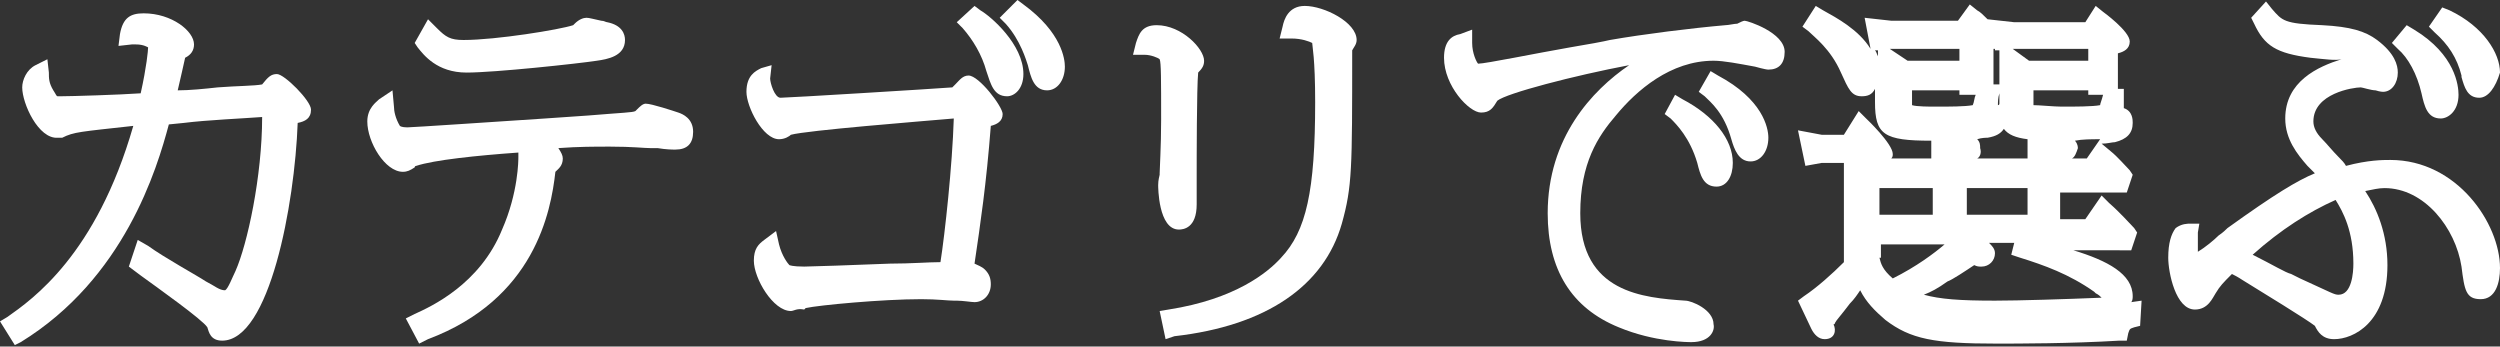 <?xml version="1.0" encoding="utf-8"?>
<!-- Generator: Adobe Illustrator 23.0.3, SVG Export Plug-In . SVG Version: 6.00 Build 0)  -->
<svg version="1.1" id="レイヤー_2" xmlns="http://www.w3.org/2000/svg" xmlns:xlink="http://www.w3.org/1999/xlink" x="0px"
	 y="0px" width="168.8px" height="23.4px" viewBox="0 0 168.8 23.4" style="enable-background:new 0 0 168.8 23.4;"
	 xml:space="preserve">
<rect x="0" y="0" width="168.8" height="23.4" fill="#333333" stroke="none"/>
<style type="text/css">
	.st0{fill:#FFFFFF;}
</style>
<g>
	<g>
		<path class="st0" d="M9.5,17.7c1.6,1.1,5,3.5,5.2,4.2c0.1,0.3,0.1,0.4,0.4,0.4c2.4,0,4.4-8.3,4.5-14.6c0.8-0.1,0.9-0.1,0.9-0.3
			c0-0.3-1.5-1.8-1.7-1.8c-0.1,0-0.6,0.6-0.7,0.8c-0.5,0-4.9,0.3-6.8,0.4C11.7,5.2,11.9,4,12,3.4c0.2-0.1,0.5-0.2,0.5-0.5
			c0-0.6-1.2-1.5-2.8-1.5c-0.5,0-0.8,0.1-1,1c0.2,0,0.3,0,0.5,0c0.2,0,1.4,0,1.4,0.8c0,0.3-0.2,1.5-0.6,3.6C9.1,6.9,5,7,4.1,7
			c-0.5,0-0.6,0-1-0.7c-0.3-0.6-0.4-1-0.4-1.4c-0.4,0.2-0.6,0.7-0.6,1c0,1.1,1,2.9,1.7,2.9c0,0,0.1,0,0.1,0c1-0.4,1.4-0.5,5.9-0.9
			c-2.4,9.2-6.9,12.6-9,14.1l0.4,0.6c7.1-4.4,9.1-12,9.9-14.8c1.1-0.1,6.2-0.5,7.4-0.5c0.1,4.2-1.1,9.4-1.9,11.3
			c-0.4,0.9-0.7,1.6-1.2,1.6c-0.6,0-1-0.3-1.6-0.6c-1.3-0.8-3-1.8-3.9-2.4L9.5,17.7z"/>
		<path class="st0" d="M1,23.3l-1-1.6l0.5-0.3c1.7-1.2,6-4.2,8.5-12.9C5.4,8.9,5,8.9,4.2,9.3l-0.2,0c0,0,0,0-0.1,0
			C2.6,9.4,1.5,7,1.5,5.9c0-0.5,0.3-1.2,0.9-1.5l0.8-0.4l0.1,0.9c0,0.4,0,0.7,0.3,1.2c0.2,0.3,0.2,0.4,0.3,0.4c0,0,0.1,0,0.2,0
			c0.7,0,4-0.1,5.4-0.2c0.4-1.8,0.5-2.9,0.5-3.1c0,0-0.3-0.2-0.8-0.2C9.1,3,9,3,8.9,3L8,3.1l0.1-0.8c0.2-1.1,0.7-1.4,1.6-1.4
			c1.9,0,3.4,1.2,3.4,2.1c0,0.4-0.2,0.7-0.6,0.9c-0.1,0.5-0.3,1.3-0.5,2.2c0.8,0,1.8-0.1,2.7-0.2c1.3-0.1,2.5-0.1,3-0.2c0,0,0,0,0,0
			c0.4-0.5,0.6-0.7,1-0.7c0.5,0,2.3,1.8,2.3,2.4c0,0.6-0.4,0.8-0.9,0.9c-0.2,5.5-1.9,14.7-5.1,14.7c-0.8,0-0.9-0.6-1-0.9
			c-0.3-0.5-3.4-2.7-4.5-3.5l-0.8-0.6l0.6-1.8l0.7,0.4c1.1,0.8,3.3,2,3.9,2.4c0.6,0.3,0.9,0.6,1.3,0.6c0.2-0.1,0.5-0.9,0.7-1.3
			c0.8-1.8,1.8-6.4,1.8-10.4c-1.3,0.1-3.7,0.2-5.3,0.4l-1,0.1c-0.8,3-3,10.4-10,14.7L1,23.3z M14.3,20.5c0.6,0.5,0.9,0.9,1,1.2
			c0.6-0.2,1.3-1.4,1.9-3.1c0,0.1,0,0.1-0.1,0.2c-0.4,0.9-0.8,2-1.8,2C15,20.7,14.6,20.6,14.3,20.5z M3.2,7.4C3.4,7.7,3.7,8,3.8,8.1
			C4.5,7.9,5,7.7,6.5,7.6c-1,0-2,0.1-2.3,0.1C3.8,7.6,3.5,7.6,3.2,7.4z M19.1,6.6l0,0.5l0.5-0.1C19.4,6.9,19.2,6.8,19.1,6.6z
			 M18.9,6.4C18.8,6.4,18.8,6.5,18.9,6.4c-0.1,0.1-0.1,0.2-0.2,0.2l0.4,0C19,6.5,18.9,6.5,18.9,6.4z M11,2.3
			c0.3,0.3,0.3,0.7,0.3,0.8c0,0.3-0.2,1.5-0.6,3.3c0.4-1.8,0.6-3,0.7-3.2L11.5,3l0.3-0.1c0,0,0,0,0,0C11.7,2.7,11.4,2.5,11,2.3z"/>
	</g>
	<g>
		<path class="st0" d="M28.7,2.8c0.4,0.6,1.1,1.5,2.8,1.5c1.9,0,7.5-0.6,8.6-0.9c0.7-0.1,1.4-0.3,1.4-0.8c0-0.4-0.3-0.5-0.6-0.6
			c-0.3,0-1.1-0.2-1.3-0.2c-0.1,0-0.6,0.4-0.6,0.4c-1,0.4-5.4,1.1-7.7,1.1c-1.1,0-1.6-0.3-2.3-1L28.7,2.8z M28.6,22.4
			c7.3-2.7,8-8.9,8.3-11.2c0.2-0.1,0.5-0.1,0.5-0.4c0-0.3-0.6-0.9-1.1-1.2c2.2-0.2,3.4-0.2,4.9-0.2c0.3,0,1.8,0,2.8,0.1
			c0.3,0,1.5,0.2,1.7,0.2c0.3,0,0.6-0.1,0.6-0.6c0-0.4-0.3-0.6-0.6-0.8c-0.3-0.1-1.7-0.6-1.9-0.6c-0.1,0-0.6,0.4-0.7,0.4
			c-0.2,0.1-0.6,0.1-4.2,0.3c-0.7,0-11.2,0.8-11.4,0.8c-0.6,0-0.8-0.1-1-0.3c-0.4-0.7-0.5-1.3-0.5-1.6c-0.2,0.2-0.6,0.4-0.6,1
			c0,1.2,1.1,2.8,1.8,2.8c0.1,0,0.6-0.3,0.7-0.4c1.4-0.5,4.5-0.8,7.6-1c0.1,0.3,0.2,0.4,0.2,0.9c0,0.7-0.1,2.8-1.1,5.2
			c-1.6,3.9-5,5.5-6.2,6L28.6,22.4z"/>
		<path class="st0" d="M28.3,23.2l-0.9-1.7l0.6-0.3c1.1-0.5,4.4-2,5.9-5.7c1.1-2.5,1.1-4.7,1.1-4.9c0-0.1,0-0.2,0-0.3l0,0
			c-2.8,0.2-5.7,0.5-6.9,0.9c0,0-0.1,0-0.1,0.1c-0.3,0.2-0.5,0.3-0.8,0.3c-1.2,0-2.4-2-2.4-3.4c0-0.9,0.6-1.3,0.8-1.5l0.9-0.6
			l0.1,1.1c0,0.3,0.1,0.8,0.4,1.3c0,0,0.1,0.1,0.5,0.1c0.3,0,6.3-0.4,9.3-0.6l2.9-0.2c2.4-0.2,3-0.2,3.2-0.3c0,0,0.1-0.1,0.1-0.1
			C43.2,7.2,43.4,7,43.6,7c0.4,0,1.9,0.5,2.2,0.6c0.3,0.1,1,0.4,1,1.3c0,0.8-0.4,1.2-1.2,1.2c-0.2,0-0.6,0-1.2-0.1
			C44.2,10,44,10,43.9,10c-0.4,0-1.2-0.1-2.7-0.1c-1.1,0-2.1,0-3.5,0.1c0.2,0.3,0.3,0.5,0.3,0.7c0,0.5-0.3,0.7-0.5,0.9
			c-0.3,2.7-1.4,8.6-8.6,11.3L28.3,23.2z M36.2,10.3c0,0.1,0,0.2,0,0.2c0,0.4,0,2.3-0.9,4.7c0.7-1.7,0.8-3.2,0.9-4.1l0-0.4l0.3-0.1
			C36.5,10.6,36.4,10.4,36.2,10.3z M26.4,9.6c0.2,0.4,0.5,0.6,0.7,0.7c0,0,0.1-0.1,0.2-0.1c0.2-0.1,0.3-0.2,0.4-0.2
			c0.3-0.1,0.8-0.2,1.2-0.3c-0.9,0.1-1.4,0.1-1.4,0.1C27,9.8,26.7,9.7,26.4,9.6z M42.8,8.7c0.5,0,0.9,0,1.2,0.1c0.1,0,0.3,0,0.6,0.1
			c0.4,0,0.8,0.1,1,0.1c0,0,0,0,0,0c0-0.1,0-0.1-0.3-0.2c-0.3-0.1-1.2-0.4-1.6-0.5c0,0-0.1,0.1-0.1,0.1c-0.2,0.1-0.4,0.2-0.5,0.3
			C43,8.7,42.9,8.7,42.8,8.7z M31.5,4.9c-2,0-2.9-1.2-3.3-1.7l-0.2-0.3l0.9-1.6l0.6,0.6c0.6,0.6,0.9,0.8,1.8,0.8
			c2.2,0,6.5-0.7,7.4-1c0,0,0,0,0.1-0.1c0.3-0.3,0.6-0.4,0.8-0.4c0.2,0,0.5,0.1,1,0.2c0.2,0,0.3,0.1,0.4,0.1c1,0.2,1.2,0.8,1.2,1.2
			c0,1.1-1.2,1.3-1.9,1.4C39,4.3,33.4,4.9,31.5,4.9z M39.7,2.5c-0.1,0-0.1,0.1-0.2,0.1c-0.1,0.1-0.2,0.2-0.3,0.2
			c-0.3,0.1-0.8,0.2-1.4,0.4c1-0.1,1.8-0.2,2.2-0.3c0.2,0,0.6-0.1,0.9-0.2c0,0,0,0-0.1,0c-0.1,0-0.2,0-0.4-0.1
			C40.1,2.5,39.8,2.5,39.7,2.5z"/>
	</g>
	<g>
		<path class="st0" d="M63.9,18.3c-1,0-8.9,0.3-9.6,0.3c-1.1,0-1.2-0.1-1.4-0.3c0,0-0.6-0.6-0.9-1.7c-0.3,0.2-0.5,0.4-0.5,0.9
			c0,1,1.1,2.8,1.9,2.8c0.1,0,0.6-0.3,0.7-0.3c0.9-0.2,5.2-0.6,8-0.6c1.4,0,2.2,0.1,2.5,0.1c0.2,0,1,0.1,1.1,0.1
			c0.4,0,0.5-0.3,0.5-0.6c0-0.5-0.7-0.9-1.2-0.8c0.4-2.8,0.9-5.8,1.2-10.3C66.4,8,67,7.9,67,7.7c0-0.3-1.4-2-1.7-2
			c-0.2,0-0.6,0.8-0.8,0.8c-0.4,0.1-11.3,0.7-11.8,0.7c-1,0-1.3-1.6-1.4-1.8c-0.2,0.1-0.6,0.2-0.6,1c0,0.8,1,2.6,1.6,2.6
			c0.2,0,0.3-0.1,0.4-0.2c0.5-0.5,11.8-1.3,12-1.3C64.8,10.8,64.2,16.8,63.9,18.3z M68.3,1.1c1.1,1.3,1.6,2.8,1.6,3.1
			c0.2,0.8,0.4,1.2,0.8,1.2c0.4,0,0.6-0.6,0.6-1c0-0.5-0.3-2-2.5-3.7L68.3,1.1z M65.4,1.5c0.4,0.4,1.2,1.5,1.8,3.1
			c0.3,0.9,0.4,1.2,0.8,1.2c0.2,0,0.5-0.2,0.5-0.9c0-1.4-1.6-3-2.7-3.8L65.4,1.5z"/>
		<path class="st0" d="M53.4,21c-1.2,0-2.5-2.2-2.5-3.4c0-0.8,0.3-1.1,0.7-1.4l0.8-0.6l0.2,0.9c0.2,0.8,0.6,1.3,0.7,1.4
			c0,0,0.2,0.1,1,0.1c0.4,0,3.3-0.1,5.8-0.2c1.4,0,2.6-0.1,3.4-0.1c0.3-1.9,0.8-6.5,0.9-9.7c-2.3,0.2-9.9,0.8-11,1.1
			c-0.1,0.1-0.4,0.3-0.8,0.3c-1.1,0-2.2-2.2-2.2-3.2c0-1.1,0.6-1.4,1-1.6l0.7-0.2L52,5.3c0,0.3,0.3,1.3,0.7,1.3
			C53.2,6.6,63,6,64.3,5.9c0.1-0.1,0.1-0.1,0.2-0.2c0.3-0.3,0.5-0.6,0.9-0.6c0.7,0,2.3,2.1,2.3,2.6c0,0.5-0.4,0.7-0.8,0.8
			c-0.3,3.9-0.7,6.6-1.1,9.3c0.2,0.1,0.5,0.2,0.7,0.4c0.3,0.3,0.4,0.6,0.4,1c0,0.7-0.5,1.2-1.1,1.2c-0.2,0-0.8-0.1-1.2-0.1l-0.2,0
			c-0.4,0-1.1-0.1-2.2-0.1c-2.6,0-6.9,0.4-7.8,0.6c0,0,0,0-0.1,0.1C53.8,20.8,53.6,21,53.4,21z M52.7,19.1c0.2,0.3,0.4,0.6,0.6,0.6
			c0,0,0.1-0.1,0.1-0.1c0.2-0.1,0.3-0.2,0.5-0.2c0.2,0,0.6-0.1,1-0.1c-0.4,0-0.6,0-0.7,0C53.5,19.3,53,19.2,52.7,19.1z M64.6,18.9
			L64.6,18.9c0.4,0.1,0.8,0.1,1,0.1c-0.1-0.1-0.3-0.2-0.5-0.2L64.6,18.9z M65.1,6.8h0.4l0,0.6c0,1.8-0.2,4.3-0.5,6.5
			c0.2-1.7,0.4-3.6,0.6-5.9l0-0.5l0.4-0.1c-0.2-0.3-0.5-0.7-0.8-0.9C65.3,6.6,65.2,6.7,65.1,6.8z M51.9,7.6c0.2,0.3,0.4,0.5,0.5,0.7
			l0,0c0.2-0.2,1-0.4,2.2-0.5c-1.1,0.1-1.9,0.1-1.9,0.1C52.4,7.8,52.2,7.7,51.9,7.6z M64.2,6L64.2,6L64.2,6z M64.4,5.9
			C64.4,5.9,64.4,5.9,64.4,5.9C64.4,5.9,64.4,5.9,64.4,5.9z M68,6.5c-0.9,0-1.1-0.8-1.4-1.7c-0.3-1.1-0.9-2.1-1.6-2.9l-0.4-0.4
			l1.2-1.1l0.4,0.3C66.9,1.1,69.1,3,69.1,5C69.1,6,68.5,6.5,68,6.5z M67.6,3.9c0.1,0.2,0.1,0.4,0.2,0.5c0,0.1,0.1,0.3,0.1,0.4
			C67.9,4.5,67.8,4.2,67.6,3.9z M70.7,6.1c-0.9,0-1.1-0.9-1.3-1.7c-0.1-0.3-0.5-1.7-1.5-2.8l-0.4-0.4L68.7,0l0.4,0.3
			c2.6,1.9,2.8,3.7,2.8,4.2C71.9,5.4,71.4,6.1,70.7,6.1z M70.3,3.3c0.1,0.3,0.2,0.6,0.3,0.8c0,0.1,0.1,0.2,0.1,0.4
			C70.6,4.4,70.6,3.9,70.3,3.3z"/>
	</g>
	<g>
		<path class="st0" d="M77.3,3.1c0.6,0,1.5,0.4,1.6,0.8c0.1,0.3,0.1,3.7,0.1,4.3c0,1.8-0.1,3.3-0.1,3.7c0,0.1-0.1,0.6-0.1,0.7
			c0,0.4,0.2,2.4,0.8,2.4c0.5,0,0.6-0.7,0.6-1.2c0-0.3,0-1.7,0-2c0-0.6,0.1-7,0.2-7.2c0.3-0.3,0.3-0.3,0.3-0.5
			c0-0.4-1.1-1.7-2.6-1.7C77.7,2.3,77.5,2.5,77.3,3.1z M79.2,22.2c4.1-0.5,9.3-2,10.8-7.2c0.7-2.4,0.7-3.7,0.7-11.5
			c0-0.3,0-0.3,0-0.4C91,3,91,2.9,91,2.8c0-0.8-1.7-1.7-2.9-1.7c-0.6,0-0.8,0.3-0.9,1c1,0,1.7,0.3,1.9,0.5c0.3,0.3,0.3,3.7,0.3,4.4
			c0,6.3-0.7,9-2.4,10.9c-1.1,1.2-3.5,2.9-8,3.7L79.2,22.2z"/>
		<path class="st0" d="M78.7,22.9L78.3,21l0.6-0.1c4.5-0.7,6.7-2.5,7.6-3.5c1.7-1.8,2.3-4.5,2.3-10.5c0-3-0.2-3.8-0.2-4
			c-0.2-0.1-0.7-0.3-1.4-0.3l-0.8,0l0.2-0.8c0.1-0.5,0.4-1.4,1.5-1.4c1.3,0,3.5,1.1,3.5,2.3c0,0.3-0.2,0.5-0.3,0.7c0,0,0,0,0,0.1
			c0,7.9,0,9.1-0.7,11.6c-1.2,4.2-5.1,6.9-11.3,7.6L78.7,22.9z M90.1,8.4c-0.1,4.1-0.5,6.6-1.5,8.4c0.3-0.6,0.6-1.2,0.8-1.9
			C89.9,13.1,90,12,90.1,8.4z M89.5,2C89.5,2.1,89.5,2.1,89.5,2c0.3,0.3,0.6,0.6,0.6,4.2c0-0.8,0-1.7,0-2.7c0-0.3,0-0.5,0.1-0.7
			l0.1-0.1c0,0,0,0,0,0C90.3,2.5,89.9,2.3,89.5,2z M88.6,2.9L88.6,2.9L88.6,2.9z M79.6,15.5c-1.4,0-1.4-2.9-1.4-3
			c0-0.1,0-0.3,0.1-0.7l0-0.1c0-0.3,0.1-1.8,0.1-3.6c0-2.7,0-3.9-0.1-4.1c-0.1-0.1-0.6-0.3-1-0.3h-0.8l0.2-0.8
			c0.2-0.6,0.4-1.2,1.4-1.2c1.7,0,3.2,1.6,3.2,2.4c0,0.3-0.1,0.5-0.4,0.8c-0.1,1-0.1,6-0.1,6.9c0,0.1,0,0.6,0,1c0,0.4,0,0.9,0,1
			C80.8,15.4,79.9,15.5,79.6,15.5z M79.6,11.6c0,0.1,0,0.2,0,0.3l0,0.2c0,0.1-0.1,0.3-0.1,0.4c0,0.3,0.1,0.9,0.2,1.3
			c0,0,0-0.1,0-0.1c0-0.1,0-0.6,0-1C79.6,12.3,79.6,11.8,79.6,11.6C79.6,11.7,79.6,11.6,79.6,11.6z M79.4,3.4
			c0.1,0.1,0.1,0.2,0.2,0.3c0,0.1,0.1,0.3,0.1,2.1c0.1-1.4,0.2-1.5,0.3-1.6C80,4.1,80,4,80,4C80,3.9,79.7,3.6,79.4,3.4z"/>
	</g>
	<g>
		<path class="st0" d="M113.2,7.6c0.4,0.4,1.4,1.3,2,3.3c0.2,0.8,0.3,1.1,0.7,1.1c0.3,0,0.6-0.5,0.6-1.1c0-1.4-1.3-2.9-3-3.7
			L113.2,7.6z M115.5,6c0.5,0.4,1.4,1.2,2,3.2c0.2,0.7,0.3,1.1,0.7,1.1c0.3,0,0.6-0.4,0.6-1c0-1.1-0.8-2.5-3-3.7L115.5,6z M98.8,2.6
			c-0.4,0.1-0.7,0.2-0.7,1.1c0,1.7,1.5,3.1,1.9,3.1c0.2,0,0.3,0,0.6-0.5c0.6-0.9,9.5-2.8,12.4-3.1c-2.4,1.1-7.9,4.4-7.9,11.1
			c0,2.9,1,5.7,4.5,7.2c2.2,0.9,4.3,1,4.6,1c0.4,0,1,0,1-0.7c0-0.6-1.1-1-1.4-1c-2.9-0.2-7.6-0.6-7.6-6.6c0-3.3,1.1-5.3,2.5-6.9
			c1.8-2.2,4.3-3.9,7.1-3.9c0.8,0,2,0.2,3,0.4c0.1,0,0.7,0.1,0.7,0.1c0.2,0,0.5,0,0.5-0.6c0-0.8-2-1.5-2.1-1.5c0,0-0.3,0.1-0.3,0.2
			c-0.2,0-0.6,0.1-0.9,0.2c-2.3,0.3-5.5,0.6-7.8,1c-1.4,0.2-8.2,1.6-9.1,1.6C99.3,4.6,98.8,3.6,98.8,2.6z"/>
		<path class="st0" d="M114.2,23.1c-0.2,0-2.5,0-4.9-1c-3.2-1.3-4.8-3.9-4.8-7.7c0-5.1,3-8.3,5.5-10c-3.7,0.7-8.3,1.9-8.9,2.4
			c-0.3,0.5-0.5,0.8-1.1,0.8c-0.8,0-2.5-1.8-2.5-3.7c0-1.1,0.5-1.5,1.1-1.6l0.8-0.3l0,0.9c0,0.7,0.3,1.3,0.4,1.4
			c0.5,0,3.9-0.7,6.2-1.1c1.2-0.2,2.3-0.4,2.7-0.5c2.3-0.4,5.5-0.8,7.8-1c0.2,0,0.6-0.1,0.8-0.1c0.2-0.1,0.4-0.2,0.5-0.2
			c0.2,0,2.7,0.8,2.7,2.1c0,0.8-0.4,1.2-1.1,1.2c-0.2,0-0.9-0.2-0.9-0.2c-1.1-0.2-2.1-0.4-2.8-0.4c-2.9,0-5.2,2-6.6,3.7
			c-1.2,1.4-2.4,3.2-2.4,6.6c0,5.4,4.3,5.7,7.1,5.9c0.4,0,1.9,0.6,1.9,1.6C115.8,22.3,115.5,23.1,114.2,23.1z M106.4,17.7
			c0.6,1.5,1.8,2.5,3.4,3.2c2.2,0.9,4.3,0.9,4.4,0.9c0.1,0,0.3,0,0.4,0c0,0,0,0,0-0.1c-0.1-0.1-0.6-0.4-0.8-0.4
			C111.6,21.1,107.9,20.8,106.4,17.7z M99.1,4.9c0.3,0.6,0.7,1,0.9,1.2c0-0.1,0.1-0.1,0.1-0.2c0.2-0.3,1.1-0.7,2.2-1.1
			c-1.3,0.2-2.2,0.4-2.6,0.4C99.6,5.2,99.3,5.2,99.1,4.9z M116.4,2.7c0.9,0.1,2,0.2,2.5,0.4c0.1,0,0.3,0.1,0.5,0.1
			c-0.2-0.2-0.9-0.6-1.4-0.8c0,0,0,0,0,0l-0.2,0.1c-0.2,0-0.6,0.1-1,0.2C116.6,2.7,116.5,2.7,116.4,2.7z M115.9,12.6
			c-0.9,0-1.1-0.8-1.3-1.6c-0.5-1.7-1.4-2.6-1.8-3l-0.4-0.3l0.7-1.3l0.5,0.3c2.1,1.1,3.4,2.7,3.4,4.3
			C117,11.9,116.6,12.6,115.9,12.6z M115.4,9.7c0.1,0.3,0.3,0.7,0.4,1c0,0.1,0,0.2,0.1,0.2c0,0,0,0,0,0
			C115.8,10.5,115.7,10.1,115.4,9.7z M118.2,10.9c-0.8,0-1.1-0.8-1.3-1.5c-0.5-1.8-1.4-2.5-1.8-2.9l-0.4-0.3l0.8-1.4l0.5,0.3
			c3,1.6,3.4,3.5,3.4,4.2C119.4,10.2,118.9,10.9,118.2,10.9z M117.8,8c0.1,0.3,0.3,0.6,0.4,1c0,0.1,0,0.2,0.1,0.2
			C118.2,9,118.1,8.6,117.8,8z"/>
	</g>
	<g>
		<path class="st0" d="M132.2,11.3v-0.8c0.7-0.1,1-0.2,1-0.5c0-0.3-0.4-0.3-0.6-0.3l-1.5-0.1v1.7h-3.8v0.8h3.8v3h-4.2v0.8h16.7
			l0.1-0.5c-0.3-0.3-0.9-1-1.7-1.7l-0.9,1.3h-2.6v-3h4.7l0.1-0.4c-0.3-0.4-1-1-1.5-1.5l-0.8,1.1h-2.6v-0.8c0.7-0.1,1-0.2,1-0.5
			c0-0.3-0.4-0.3-0.6-0.3l-1.5-0.1v1.7H132.2z M132.7,1.9h-4.9l-0.9-0.1l0.2,0.9l0.8,0h5.1v2h-4.3l-1.2-0.8v3c0,1.6,0,2,3.3,2
			c0.3,0,3-0.1,3.5-0.2c0.4-0.1,0.7-0.2,0.7-0.7c0-0.5-0.4-0.5-0.6-0.5c0-0.4,0-0.9,0-1.3H134c0,0.3-0.2,1.1-0.4,1.3
			c-0.2,0.2-2.5,0.2-2.9,0.2c-2.2,0-2.2-0.1-2.2-0.8V5.5h4.4v0.3h1.1v-3c0.2,0,0.8-0.1,0.8-0.3c0-0.1-0.6-0.8-1.4-1.5L132.7,1.9z
			 M132.2,12.1h5.3v3h-5.3V12.1z M144.1,20.6c-1.9,0.3-7,0.4-9.4,0.4c-3.5,0-4.9-0.2-6.4-1c1.4-0.6,1.9-0.8,2.8-1.4
			c0.3-0.2,1.5-0.9,2-1.2c0.1,0,0.3,0.1,0.6,0.1c0.1,0,0.3-0.1,0.3-0.3c0-0.2-0.1-0.3-0.5-0.5l-1.1-0.6c-0.3,0.4-2,2.1-4.7,3.4
			c-1.1-0.9-1.3-1.6-1.4-2.1v-6.7c0.7-0.1,0.9-0.1,0.9-0.3c0-0.3-1.1-1.6-1.6-2l-0.8,1.3h-1.9l-0.7-0.1l0.2,0.9l0.5-0.1h2.2V18
			c-0.9,0.9-2,1.9-2.9,2.5l0.7,1.4c0,0.1,0.2,0.3,0.3,0.3c0.2,0,0.2-0.2,0.2-0.8c0.2-0.3,0.3-0.3,1.3-1.7c0.6-0.7,1-1.5,1.3-1.9
			c0.3,1.3,1.1,2.2,2,2.8c1.6,1.2,3.1,1.5,7.1,1.5c1.4,0,5,0,8.3-0.2c0.1-0.6,0.3-0.8,0.8-0.9L144.1,20.6z M141.4,1.9h-5.2l-1.1-0.1
			l0.1,0.9l1,0h5.4v2h-4.7l-1.2-0.8v3c0,1.6,0,2,3.5,2c0.3,0,3.3,0,3.8-0.2c0.4-0.1,0.7-0.2,0.7-0.7c0-0.5-0.4-0.5-0.6-0.5
			c0-0.2,0-0.5,0-1.3h-0.4c0,0.1-0.2,1.1-0.4,1.3c-0.2,0.2-2.6,0.2-3.1,0.2c-0.4,0-1.9,0-2.2-0.1c-0.3-0.1-0.3-0.2-0.3-0.7V5.5h4.9
			v0.3h1.1v-3c0.6-0.1,0.8-0.1,0.8-0.3c0-0.2-1.2-1.2-1.5-1.5L141.4,1.9z M136.5,16.9c1.5,0.5,3.4,1.1,5.2,2.4
			c1,0.7,1.1,0.8,1.3,0.8c0.2,0,0.4-0.2,0.4-0.5c0-1.8-4.3-2.8-6.8-3.3L136.5,16.9z M122.6,1.6c0.5,0.4,1.6,1.3,2.4,3
			c0.5,1.1,0.6,1.2,0.9,1.2c0.5,0,0.5-0.7,0.5-0.9c0-2-2.3-3.2-3.4-3.8L122.6,1.6z"/>
		<path class="st0" d="M123.2,22.9c-0.4,0-0.7-0.3-0.9-0.7l-0.9-1.9l0.4-0.3c0.9-0.6,1.9-1.5,2.7-2.3V11H123l-1.1,0.2l-0.5-2.4
			l1.6,0.3l1.5,0l1-1.6l0.5,0.5c0,0,1.8,1.7,1.8,2.4c0,0.1,0,0.2-0.1,0.3h2.7V9.5c-3.2,0-3.8-0.4-3.8-2.6V6
			c-0.2,0.4-0.5,0.5-0.9,0.5c-0.7,0-0.9-0.5-1.4-1.6c-0.7-1.6-1.8-2.4-2.2-2.8l-0.4-0.3l0.9-1.4l0.5,0.3c0.9,0.5,2.4,1.3,3.2,2.6
			l-0.4-2.1l1.8,0.2l4.5,0l0.8-1.1l0.5,0.4c0.2,0.1,0.4,0.3,0.7,0.6v0l1.8,0.2l4.8,0l0.7-1.1l0.5,0.4c0,0,1.8,1.3,1.8,2
			c0,0.5-0.4,0.7-0.8,0.8v2.4h0.4l0,0.6c0,0.3,0,0.6,0,0.7c0.6,0.2,0.6,0.8,0.6,1c0,0.7-0.4,1.1-1.2,1.3c-0.2,0-0.5,0.1-0.9,0.1
			l0.6,0.5c0.5,0.4,1,1,1.3,1.3l0.2,0.3l-0.4,1.2h-4.5v1.8h1.7l1.1-1.6l0.5,0.5c0.8,0.7,1.4,1.4,1.7,1.7l0.2,0.3l-0.4,1.2H140
			c2.3,0.7,4,1.6,4,3.1c0,0.1,0,0.3-0.1,0.4c0,0,0,0,0,0l0.7-0.1l-0.1,1.7l-0.4,0.1c-0.3,0.1-0.3,0.1-0.4,0.4l-0.1,0.5l-0.5,0
			c-3.3,0.2-6.9,0.2-8.3,0.2c-4.2,0-5.8-0.3-7.5-1.6c-0.7-0.6-1.3-1.2-1.7-2c-0.2,0.3-0.4,0.6-0.7,0.9c-0.6,0.8-0.9,1.1-1,1.3
			c0,0.1-0.1,0.1-0.1,0.1C124,22.3,123.9,22.9,123.2,22.9z M130.3,21.3c1.1,0.3,2.5,0.4,4.7,0.4c1.3,0,4.6,0,7.8-0.2
			c0-0.1,0-0.1,0.1-0.2c-2.4,0.2-6.2,0.2-8.1,0.2C132.7,21.6,131.3,21.5,130.3,21.3z M123,20.8l0.1,0.2c0,0,0,0,0.1-0.1
			c0.1-0.1,0.2-0.3,0.4-0.5C123.4,20.5,123.2,20.6,123,20.8z M129.9,19.9c1.1,0.3,2.4,0.4,4.8,0.4c1.6,0,4.8-0.1,7.2-0.2
			c-0.1-0.1-0.2-0.2-0.4-0.3l-0.1-0.1c-1.7-1.2-3.4-1.8-5-2.3l-0.6-0.2l0.2-0.8h-1.7c0.2,0.2,0.4,0.4,0.4,0.7c0,0.5-0.4,0.9-0.9,0.9
			c-0.2,0-0.3,0-0.5-0.1c-0.6,0.4-1.5,1-1.8,1.1C130.8,19.5,130.4,19.7,129.9,19.9z M141.1,18.2c0.3,0.2,0.6,0.4,0.9,0.6l0.1,0.1
			c0.2,0.2,0.5,0.3,0.6,0.4C142.6,18.9,142,18.5,141.1,18.2z M126.9,17.4c0.1,0.4,0.2,0.8,0.9,1.4c1.6-0.8,2.8-1.7,3.5-2.3h-4.3
			V17.4z M132.5,16.9c-0.1,0.1-0.2,0.2-0.4,0.4C132.3,17.2,132.5,17.1,132.5,16.9l0.1,0.1L132.5,16.9z M141.9,15.3h1
			c-0.2-0.2-0.4-0.4-0.6-0.6L141.9,15.3z M132.8,14.5h4.1v-1.8h-4.1V14.5z M126.9,14.5h3.6v-1.8h-3.6V14.5z M141.9,11.5h0.6
			c-0.1-0.1-0.2-0.2-0.4-0.4L141.9,11.5z M139.9,10.7h1l0.9-1.3c-0.6,0-1.2,0-1.7,0.1c0.1,0.1,0.2,0.3,0.2,0.5
			C140.2,10.3,140.1,10.6,139.9,10.7z M133.5,10.7h3.4V9.4c-0.8-0.1-1.3-0.3-1.6-0.7c-0.2,0.3-0.5,0.5-1.1,0.6c-0.1,0-0.4,0-0.7,0.1
			c0.2,0.2,0.2,0.4,0.2,0.6C133.8,10.3,133.7,10.6,133.5,10.7z M125.5,9.8h0.3v0.3l0.4,0c0,0,0.1,0,0.1,0c-0.2-0.2-0.4-0.5-0.6-0.7
			L125.5,9.8z M128.1,8C128.2,8,128.2,8,128.1,8C128.2,8,128.2,8,128.1,8z M133.1,7.3L133.1,7.3L133.1,7.3z M141.8,7.3L141.8,7.3
			L141.8,7.3z M137.3,7.1c0.4,0,1.4,0.1,1.9,0.1c0.9,0,2.1,0,2.6-0.1c0-0.1,0.1-0.3,0.2-0.7h-1V6.1h-3.7V7
			C137.3,7.1,137.3,7.1,137.3,7.1z M129.1,7.1c0.3,0.1,1.2,0.1,1.6,0.1c0.9,0,2,0,2.5-0.1c0.1-0.2,0.1-0.5,0.2-0.7h-1.1V6.1h-3.2V7
			C129.1,7,129.1,7.1,129.1,7.1z M134.9,7.1C134.9,7.1,135,7.1,134.9,7.1C135,7.1,135,7,135,7V3.4l-0.3,0l0-0.1c0,0-0.1,0-0.1,0v2.4
			h0.4l0,0.6C134.9,6.6,134.9,6.9,134.9,7.1z M124.9,3.2c0.2,0.4,0.5,0.8,0.7,1.2c0.1,0.1,0.1,0.3,0.2,0.4
			C125.7,4.2,125.4,3.7,124.9,3.2z M137,4.1h4V3.3l-5.1,0L137,4.1z M128.8,4.1h3.5V3.3l-4.7,0L128.8,4.1z M126.6,3.4
			c0.1,0.1,0.1,0.2,0.2,0.4V3.4L126.6,3.4z M142,2.1h0.2v0.1l0.2,0c-0.1-0.1-0.2-0.2-0.3-0.2L142,2.1z M133.3,2.1h0.1v0.1l0.2,0
			c-0.1-0.1-0.2-0.2-0.3-0.3L133.3,2.1z"/>
	</g>
	<g>
		<path class="st0" d="M152.7,1.3c0.7,1.3,1.2,1.7,3.4,2c2.1,0.3,3,0.5,3.6,1.3c-1.2,0.2-4.7,0.9-4.7,3.7c0,1.2,0.6,2,1.3,2.8
			c0.7,0.8,0.8,0.9,1,1.2c-1.3,0.5-2.5,1.1-6.5,3.9c-0.4,0.3-2.5,2-2.7,2c-0.3,0-0.3-1.3-0.3-1.5c0-0.3,0.1-0.6,0.1-0.8
			c-0.4,0-0.9,0.1-0.9,1.7c0,1.1,0.5,2.9,1.1,2.9c0.4,0,0.6-0.4,0.8-0.8c0.4-0.7,0.6-1,1.5-1.8c0.8,0.5,6.1,3.7,6.2,3.9
			c0.3,0.5,0.4,0.7,0.9,0.7c0.2,0,3,0,3-4.4c0-2.2-0.8-4-1.9-5.4c1.1-0.3,1.8-0.4,2.3-0.4c3,0,5.3,2.8,5.8,5.7
			c0.3,1.6,0.3,1.7,0.8,1.7c0.7,0,0.7-1.4,0.7-1.5c0-2.5-2.5-6.7-6.8-6.7c-0.6,0-1.5,0-3.2,0.5c-0.1-0.1-1.2-1.4-1.9-2
			c-0.4-0.5-0.8-1-0.8-1.6c0-2.4,3.1-2.9,3.8-2.9c0.3,0,1.4,0.2,1.5,0.2c0.3,0,0.4-0.5,0.4-0.6c0-0.9-1-1.6-1.1-1.7
			c-0.6-0.5-1.4-0.7-3.4-0.9c-2.7-0.2-3-0.3-3.8-1.3L152.7,1.3z M151,17.3c2.1-1.9,4.5-3.6,6.8-4.6c0.5,0.6,1.6,2.2,1.6,5.1
			c0,0.4,0,2.7-1.6,2.7c-0.4,0-0.5-0.1-3.4-1.4C153.8,18.8,152.1,17.9,151,17.3z M162.4,2.9c0.8,0.7,1.4,1.9,1.7,3.4
			c0.2,0.9,0.3,1.2,0.7,1.2c0.3,0,0.6-0.4,0.6-1.1c0-0.6-0.3-2.3-2.7-3.8L162.4,2.9z M164.6,1.7c0.9,0.7,1.6,1.7,2,3.2
			c0.3,0.8,0.3,1.1,0.7,1.1c0.3,0,0.6-0.4,0.6-1c0-1-0.8-2.6-3-3.7L164.6,1.7z"/>
		<path class="st0" d="M157.6,22.9c-0.8,0-1.1-0.5-1.3-0.9c-0.5-0.4-3.6-2.3-4.9-3.1c-0.3-0.2-0.5-0.3-0.7-0.4
			c-0.6,0.6-0.8,0.8-1.1,1.3c-0.2,0.3-0.5,1.1-1.4,1.1c-1.3,0-1.8-2.5-1.8-3.5c0-1,0.2-1.6,0.5-2c0.4-0.3,0.8-0.3,1-0.3l0.6,0
			l-0.1,0.6c0,0.1,0,0.2,0,0.3c0,0.1,0,0.3,0,0.4c0,0.2,0,0.4,0,0.6c0.5-0.3,1.1-0.8,1.4-1.1c0.3-0.2,0.5-0.4,0.6-0.5
			c3.2-2.3,4.7-3.2,5.9-3.7c-0.1-0.1-0.3-0.3-0.5-0.5c-0.7-0.8-1.5-1.8-1.5-3.2c0-2.5,2.2-3.5,3.8-4C157.7,4.1,157,4,156,3.9
			c-2.3-0.3-3.1-0.8-3.8-2.3L152,1.2l1-1.1l0.4,0.5c0.7,0.8,0.8,1,3.4,1.1c1.9,0.1,2.9,0.4,3.7,1c1.2,0.9,1.4,1.7,1.4,2.2
			c0,0.7-0.4,1.3-1,1.3c0,0-0.2,0-0.5-0.1c-0.3,0-0.9-0.2-1-0.2c-0.5,0-3.2,0.4-3.2,2.3c0,0.4,0.2,0.8,0.6,1.2
			c0.3,0.3,0.7,0.8,1.1,1.2c0.2,0.2,0.4,0.4,0.5,0.6c1.5-0.4,2.5-0.4,3-0.4c4.5,0,7.4,4.3,7.4,7.3c0,1-0.3,2.1-1.3,2.1
			c-1,0-1.1-0.6-1.3-2.2c-0.4-2.6-2.5-5.3-5.2-5.3c-0.4,0-0.8,0.1-1.3,0.2c0.8,1.2,1.5,2.9,1.5,5C161.2,21.8,158.9,22.9,157.6,22.9z
			 M156.9,20.9c0.3,0.2,0.4,0.3,0.4,0.4c0.1,0.2,0.2,0.4,0.3,0.4c0.3,0,2.4-0.1,2.5-3.6c-0.1,2.7-1.6,3-2.2,3
			C157.5,21.1,157.3,21.1,156.9,20.9z M152.1,17.2c1.4,0.7,2.2,1.2,2.6,1.3l0.6,0.3c2.2,1,2.3,1.1,2.6,1.1c0.9,0,1-1.5,1-2.1
			c0-2.2-0.7-3.5-1.2-4.3C155.9,14.3,154,15.5,152.1,17.2z M147.8,18.7c0.1,0.5,0.3,0.9,0.4,1c0-0.1,0.1-0.2,0.2-0.4
			c0.2-0.4,0.4-0.7,0.6-1c-0.6,0.5-0.8,0.5-1,0.5C148,18.8,147.9,18.7,147.8,18.7z M165.9,14.1c0.8,1.1,1.3,2.4,1.5,3.6
			c0.1,0.4,0.1,0.7,0.2,0.9c0-0.2,0.1-0.4,0.1-0.6C167.6,17,167,15.4,165.9,14.1z M160.7,4.8C160.7,4.8,160.7,4.8,160.7,4.8
			C160.7,4.8,160.7,4.9,160.7,4.8c0.1-0.1,0-0.5-0.8-1.1c-0.3-0.2-0.6-0.4-1.1-0.5c0.6,0.2,1,0.5,1.4,1L160.7,4.8z M164.8,8
			c-0.9,0-1.1-0.8-1.3-1.7c-0.3-1.3-0.9-2.4-1.6-3l-0.4-0.4l1-1.2L163,2c2.8,1.7,3,3.8,3,4.4C166,7.5,165.3,8,164.8,8z M164.5,5.4
			c0.1,0.2,0.1,0.5,0.2,0.7c0,0,0,0.1,0,0.1C164.7,6.1,164.7,5.8,164.5,5.4z M167.4,6.6c-0.8,0-1-0.7-1.2-1.4l0-0.1
			c-0.3-1.2-0.9-2.1-1.8-2.9l-0.4-0.4l0.9-1.3l0.5,0.2c2.3,1.1,3.4,2.9,3.4,4.2C168.5,5.9,168,6.6,167.4,6.6z M166.9,3.8
			c0.1,0.3,0.2,0.6,0.3,0.9l0,0.1c0,0,0,0.1,0,0.1C167.3,4.6,167.2,4.2,166.9,3.8z"/>
	</g>
</g>
</svg>
